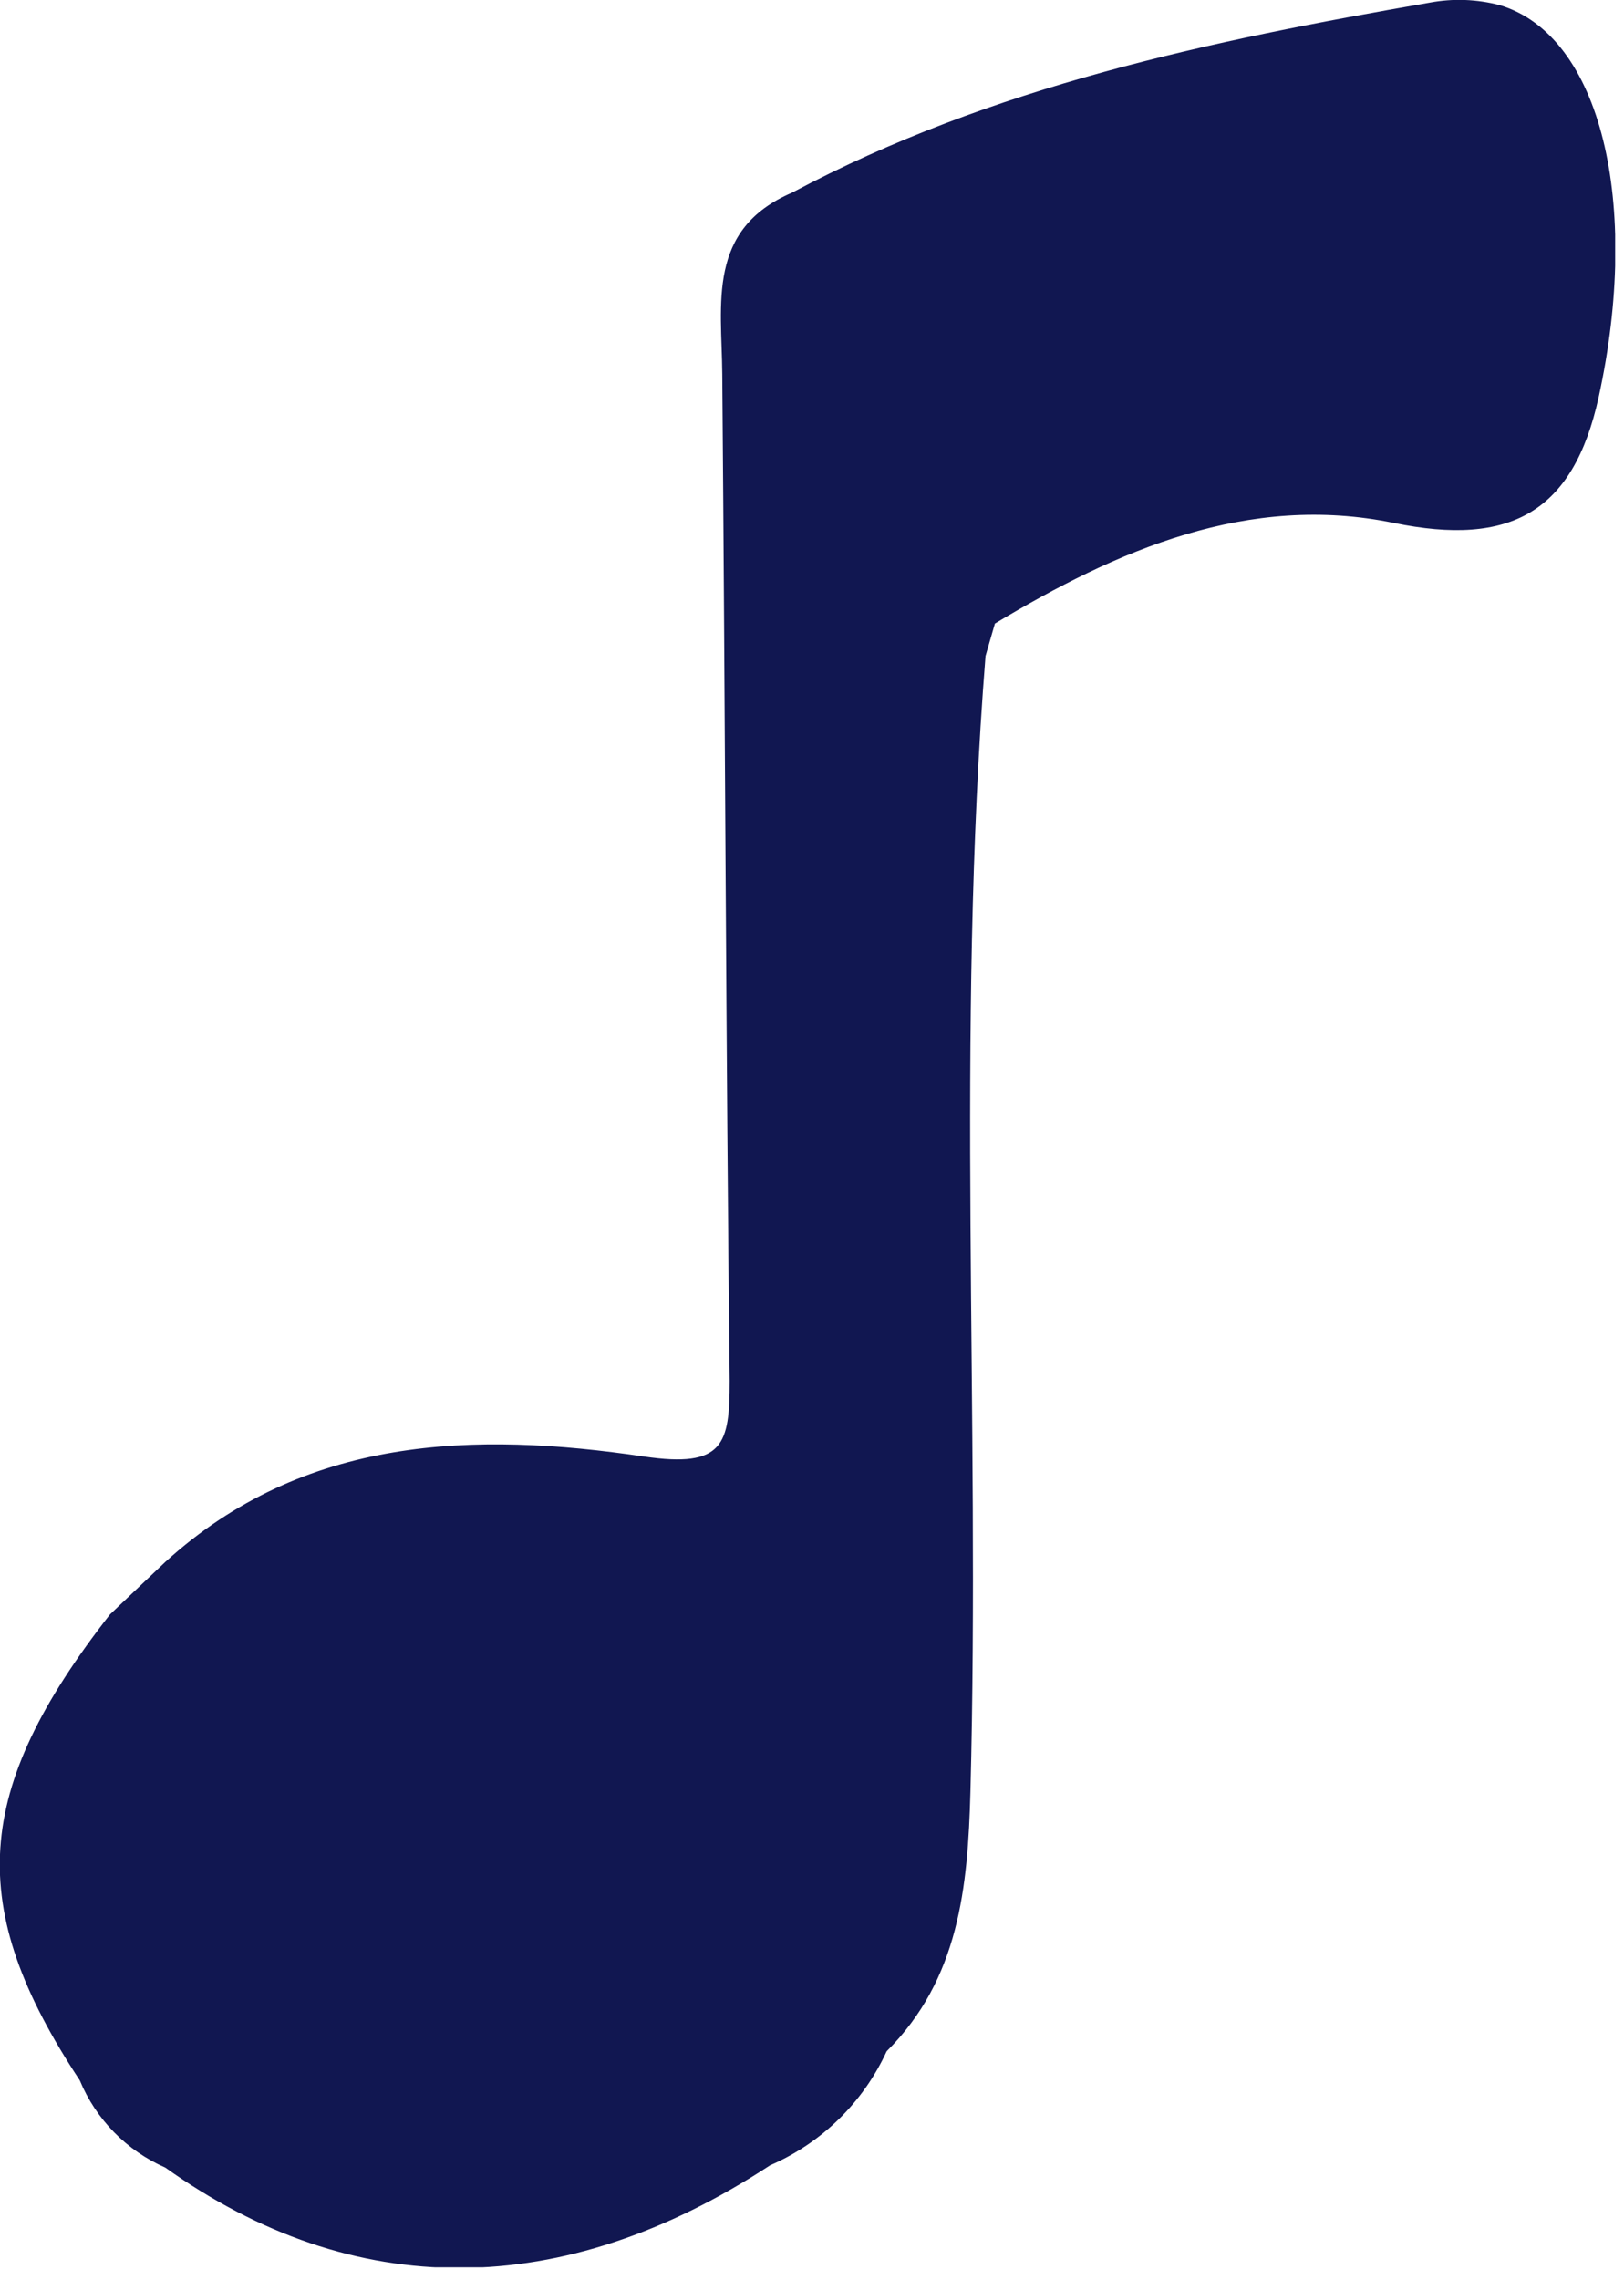 <?xml version="1.0" encoding="UTF-8"?> <svg xmlns="http://www.w3.org/2000/svg" width="57" height="80" viewBox="0 0 57 80" fill="none"><g clip-path="url(#clip0_490_63)"><path d="M52.64 0.18C51.84 -0.03 51.003 -0.061 50.19 0.09C42.47 1.43 34.81 3.03 27.8 6.76C24.8 8.05 25.33 10.65 25.35 13.12C25.45 24.9 25.48 36.68 25.61 48.46C25.61 50.68 25.4 51.52 22.61 51.11C16.66 50.23 10.68 50.37 5.8 54.81L3.86 56.65C-0.96 62.83 -1.23 66.9 2.8 73C3.367 74.369 4.442 75.466 5.8 76.06C12.42 80.78 19.74 80.76 27.03 75.98C28.84 75.197 30.296 73.772 31.12 71.98C33.66 69.45 33.97 66.23 34.06 62.88C34.41 49.59 33.54 36.29 34.59 23.02L34.92 21.88C39.23 19.29 43.82 17.3 48.92 18.35C53.01 19.19 55.22 17.98 56.11 13.94C57.6 7.13 56.19 1.24 52.64 0.18Z" fill="#111751"></path></g><defs><clipPath id="clip0_490_63"><rect width="56.69" height="79.56" fill="white"></rect></clipPath></defs></svg> 